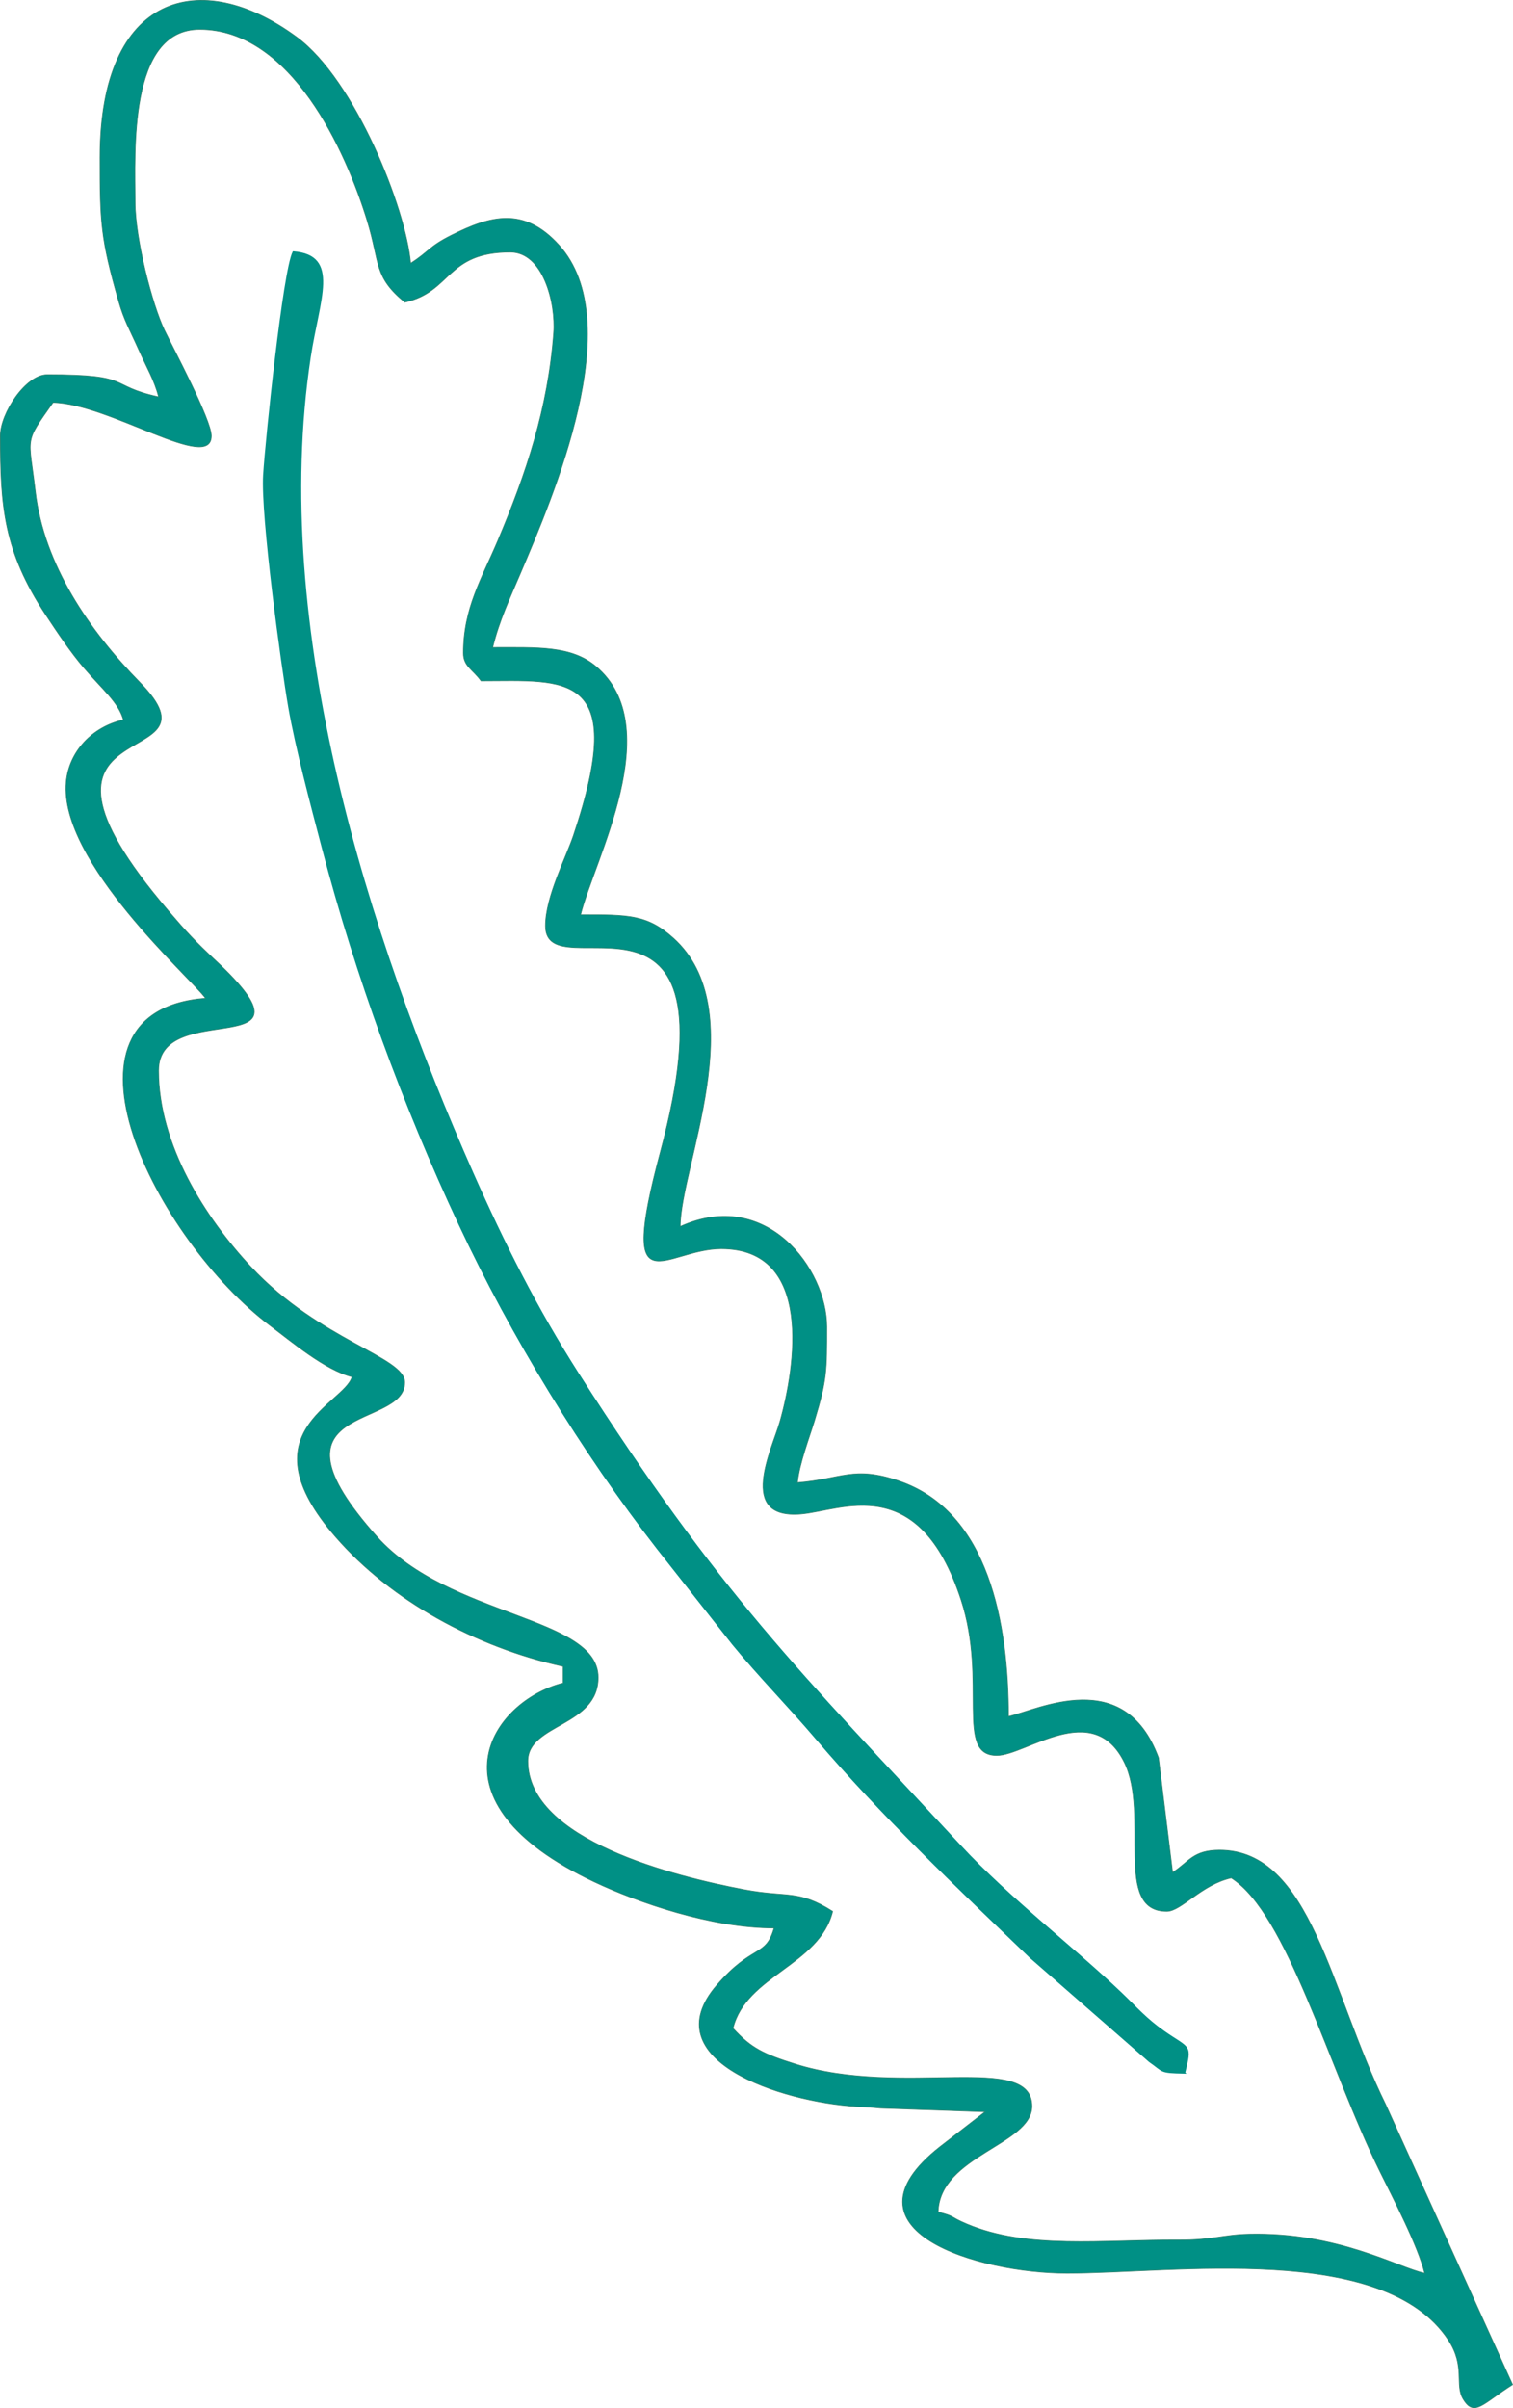 <?xml version="1.0" encoding="UTF-8"?> <!-- Creator: CorelDRAW 2019 (64-Bit) --> <svg xmlns="http://www.w3.org/2000/svg" xmlns:xlink="http://www.w3.org/1999/xlink" xmlns:xodm="http://www.corel.com/coreldraw/odm/2003" xml:space="preserve" width="2095px" height="3332px" style="shape-rendering:geometricPrecision; text-rendering:geometricPrecision; image-rendering:optimizeQuality; fill-rule:evenodd; clip-rule:evenodd" viewBox="0 0 2375.12 3777.48"> <defs> <style type="text/css"> <![CDATA[ .str1 {stroke:#009085;stroke-width:2.68;stroke-miterlimit:22.926} .str0 {stroke:#32826E;stroke-width:1.02;stroke-miterlimit:22.926} .fil0 {fill:#009085} ]]> </style> </defs> <g id="Слой_x0020_1">  <path class="fil0 str0" d="M212.14 316.89c0,-77.41 -11.31,-270.76 101.22,-270.76 143.68,0 229.62,190.25 263.17,300.44 20.39,66.95 9.94,87.15 58.88,127.53 74.09,-16.38 64.39,-78.61 165.62,-78.61 51.91,0 71.55,80.4 68.09,126.57 -8.85,118.4 -42.73,219.91 -87.8,326.37 -25.2,59.53 -53.9,105.62 -53.9,175.93 0,21 14.91,25.68 27.61,43.67 132.56,0 232.64,-17.74 145.14,242.58 -11.84,35.23 -43.93,96.21 -43.93,141.73 0,107 307.05,-117.89 180.43,354.69 -67.19,250.78 7.68,151.89 95.61,151.89 145.69,0 115.91,186.58 92.1,270.84 -12.38,43.78 -68.4,153.8 33.02,145.25 63.46,-5.35 185.08,-68.64 251.39,134.88 41.82,128.32 -10.13,243.85 55.96,243.85 45.67,0 151.07,-89.24 200.22,10.83 40.26,81.98 -18.14,233.72 66.62,233.72 22.67,0 54.68,-42.1 101.22,-52.4 88.01,55.95 152.05,295.27 233.13,459.98 21.13,42.94 59.84,116.65 70.52,160.15 -43.68,-9.65 -136.78,-64.68 -275.79,-61.46 -40.37,0.93 -57.1,9.52 -110.46,9.26 -120.5,-0.61 -237.55,15.2 -332.72,-25.21 -28.47,-12.09 -16.67,-11.54 -44.75,-18.66 2.07,-88.32 147.22,-105.65 147.22,-165.95 0,-85.72 -202.5,-12.88 -371.85,-66.27 -49.78,-15.7 -68.78,-24.73 -97.42,-56.01 20.32,-82.81 135.72,-99.08 156.42,-183.43 -54.48,-34.62 -70.77,-21.04 -138.98,-34.02 -108.14,-20.59 -339.49,-77.36 -339.49,-201.8 0,-58.36 110.41,-54.27 110.41,-131.01 0,-96.2 -233.64,-93.89 -347.12,-220.75 -189.54,-211.88 43.48,-166.75 43.48,-242.16 0,-40.18 -133.02,-65.27 -241.49,-181.29 -71.54,-76.52 -144.97,-191.04 -144.97,-307.83 0,-116.26 266.3,-7.16 89.73,-172.52 -32.37,-30.32 -45.17,-44 -74.25,-78.01 -280.58,-328.03 99.12,-211.73 -45.18,-358.89 -79.33,-80.9 -150.34,-184.31 -163.72,-298.89 -10.39,-88.99 -18.47,-74.22 27.79,-139.8 88.87,1.87 248.44,111.02 248.44,52.4 0,-25.44 -60.52,-138.59 -73.64,-165.92 -18.99,-39.57 -45.98,-142.9 -45.98,-200.91zm-55.21 -69.88c0,101.51 0.93,126.29 29.31,225.48 8.85,30.94 17.41,44.32 31.16,75.23 12.58,28.28 25.23,49.12 31.55,74.86 -81.58,-18.04 -38.15,-34.93 -174.83,-34.93 -33.63,0 -73.61,60.43 -73.61,96.07 0,111.26 5.39,181.11 71.69,281.32 18.09,27.33 38.63,58.04 59.89,82.9 28.74,33.59 53.84,53.48 61.65,81.23 -48.87,10.8 -85.53,49.75 -89.84,97.66 -11.26,125.52 196.64,307.84 218.66,339.05 -259.3,20.48 -77.68,379.08 102.4,514.19 32.73,24.56 85.19,68.98 127.63,79.74 -12.17,43.26 -169.51,85.99 -25.53,251.33 87.23,100.17 220.01,172.6 356.78,202.85l0 26.2c-111.12,28.17 -220.28,184.42 48.86,311.74 68.86,32.57 184.42,72.57 282.4,72.57 -13.07,46.47 -33.49,24.45 -89.78,89.52 -101.67,117.57 101.35,183.21 218.89,190.38 15.8,0.97 23.96,1.1 37.63,2.62l164.51 5.71 -70.93 54.95c-166.43,131.11 60.9,198.34 199.75,198.34 167.05,0 496.72,-49.55 598.34,104.58 27.39,41.55 9.71,70.2 23.32,92.71 17.55,28.99 30.54,7.34 77.64,-22.6l-199.34 -439.65c-86.71,-176.04 -116.96,-398.84 -260.72,-398.84 -41.81,0 -48,18.65 -73.61,34.94l-22.16 -179.86c-53.51,-145.27 -189.55,-74.86 -235.48,-64.7 0,-144.79 -30.51,-321.34 -172.13,-369.52 -71.49,-24.32 -89.82,-2.79 -159.13,2.68 2.52,-28.7 18.87,-71.46 26.65,-96.99 19.76,-64.85 19.36,-79.34 19.36,-147.57 0,-90.54 -94.84,-218.79 -230.04,-157.21 0,-93.08 114.45,-339.98 -10.93,-452.54 -40.97,-36.79 -70.3,-36.58 -145.49,-36.58 20.8,-84.78 136.71,-294.89 23.98,-389.6 -38.82,-32.61 -91.51,-29.64 -162.01,-29.64 10.48,-42.67 26.42,-75.98 43.43,-116 51.67,-121.55 169.99,-394.82 60.48,-515.42 -55.04,-60.61 -107.65,-45.82 -168.65,-15.23 -35.54,17.82 -35.74,25.97 -64.07,43.98 -7.57,-86.26 -87.24,-287.18 -178.53,-354.58 -150.96,-111.45 -309.15,-68.92 -309.15,188.63z"></path> <path class="fil0 str1" d="M1859.19 3251.59c11.21,-45.66 7.89,-36.37 -32.7,-64.92 -27.93,-19.63 -42.56,-36.96 -66.2,-59.55 -74.17,-70.86 -176.82,-149.43 -252.98,-231.52 -255.15,-275.03 -378.41,-394.25 -599.88,-740.7 -64.87,-101.5 -116.91,-204.63 -165.55,-314.51 -164.35,-371.3 -319.93,-857.21 -255.35,-1280.51 13.91,-91.18 46.48,-158.66 -25.95,-164.39 -15.15,29.98 -42.54,291.63 -46.18,349.45 -4,63.64 28.01,298.6 39.48,364.39 11.13,63.81 35.27,154.49 52.68,220.75 52.93,201.47 126.12,401.6 214.8,590.92 81.18,173.3 193.08,356.74 311.1,508.25l118.17 149.86c41.09,50.05 87.26,96.9 130.17,147.2 104.05,121.99 220.14,232.03 336.82,344.08l186.98 163.16c23.14,15.98 14.93,17.2 54.59,18.04z"></path> </g> </svg> 